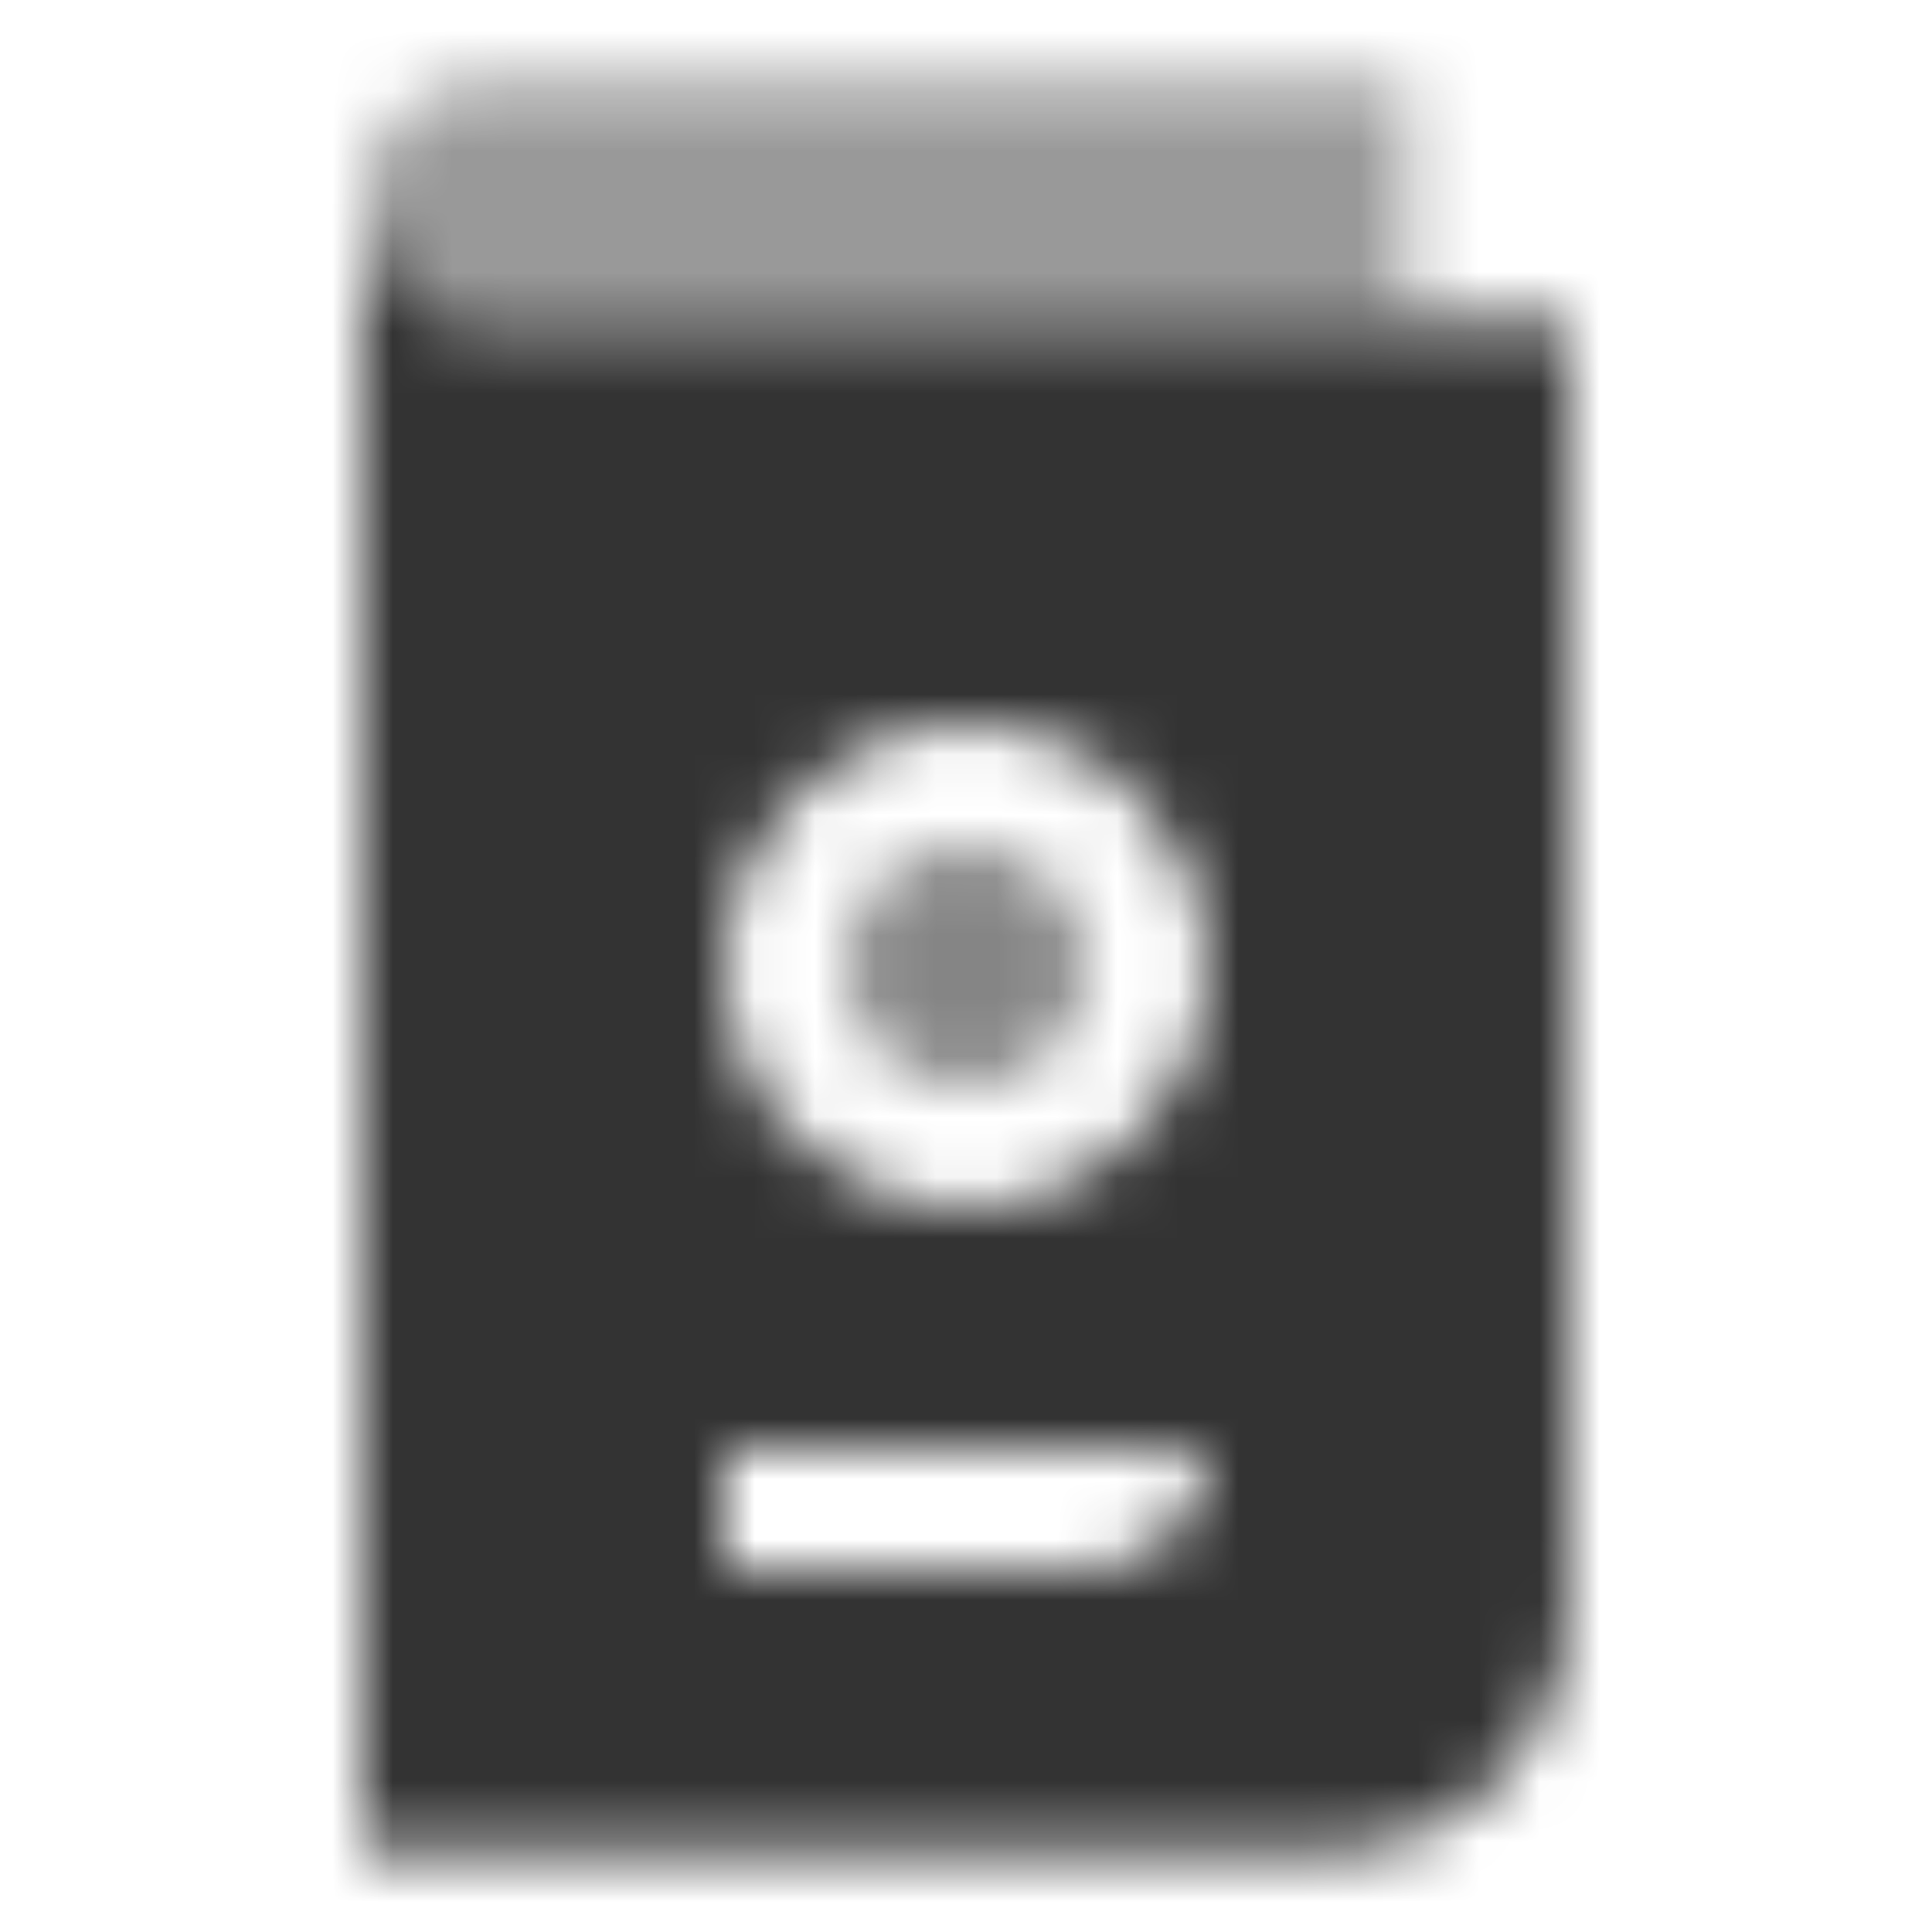 <svg width="32" height="32" viewBox="0 0 32 32" fill="none" xmlns="http://www.w3.org/2000/svg">
    <mask id="mask0_109_7638" style="mask-type:alpha" maskUnits="userSpaceOnUse" x="6" y="1" width="20" height="30">
        <path opacity="0.5" d="M6 3.333C6 2.229 6.895 1.333 8 1.333H23.333V5.333H6V3.333Z" fill="black"/>
        <path fill-rule="evenodd" clip-rule="evenodd" d="M6 3.333V30.667H22C24.209 30.667 26 28.876 26 26.667V5.333H8C6.895 5.333 6 4.438 6 3.333ZM12 24V26H18C19.105 26 20 25.105 20 24H12ZM12 16C12 13.791 13.791 12 16 12C18.209 12 20 13.791 20 16C20 18.209 18.209 20 16 20C13.791 20 12 18.209 12 16Z" fill="black"/>
        <path opacity="0.6" fill-rule="evenodd" clip-rule="evenodd" d="M16 14C14.895 14 14 14.895 14 16C14 17.105 14.895 18 16 18C17.105 18 18 17.105 18 16C18 14.895 17.105 14 16 14Z" fill="black"/>
    </mask>
    <g mask="url(#mask0_109_7638)">
        <path d="M0 0H32V32H0V0Z" fill="#333333"/>
    </g>
</svg>
